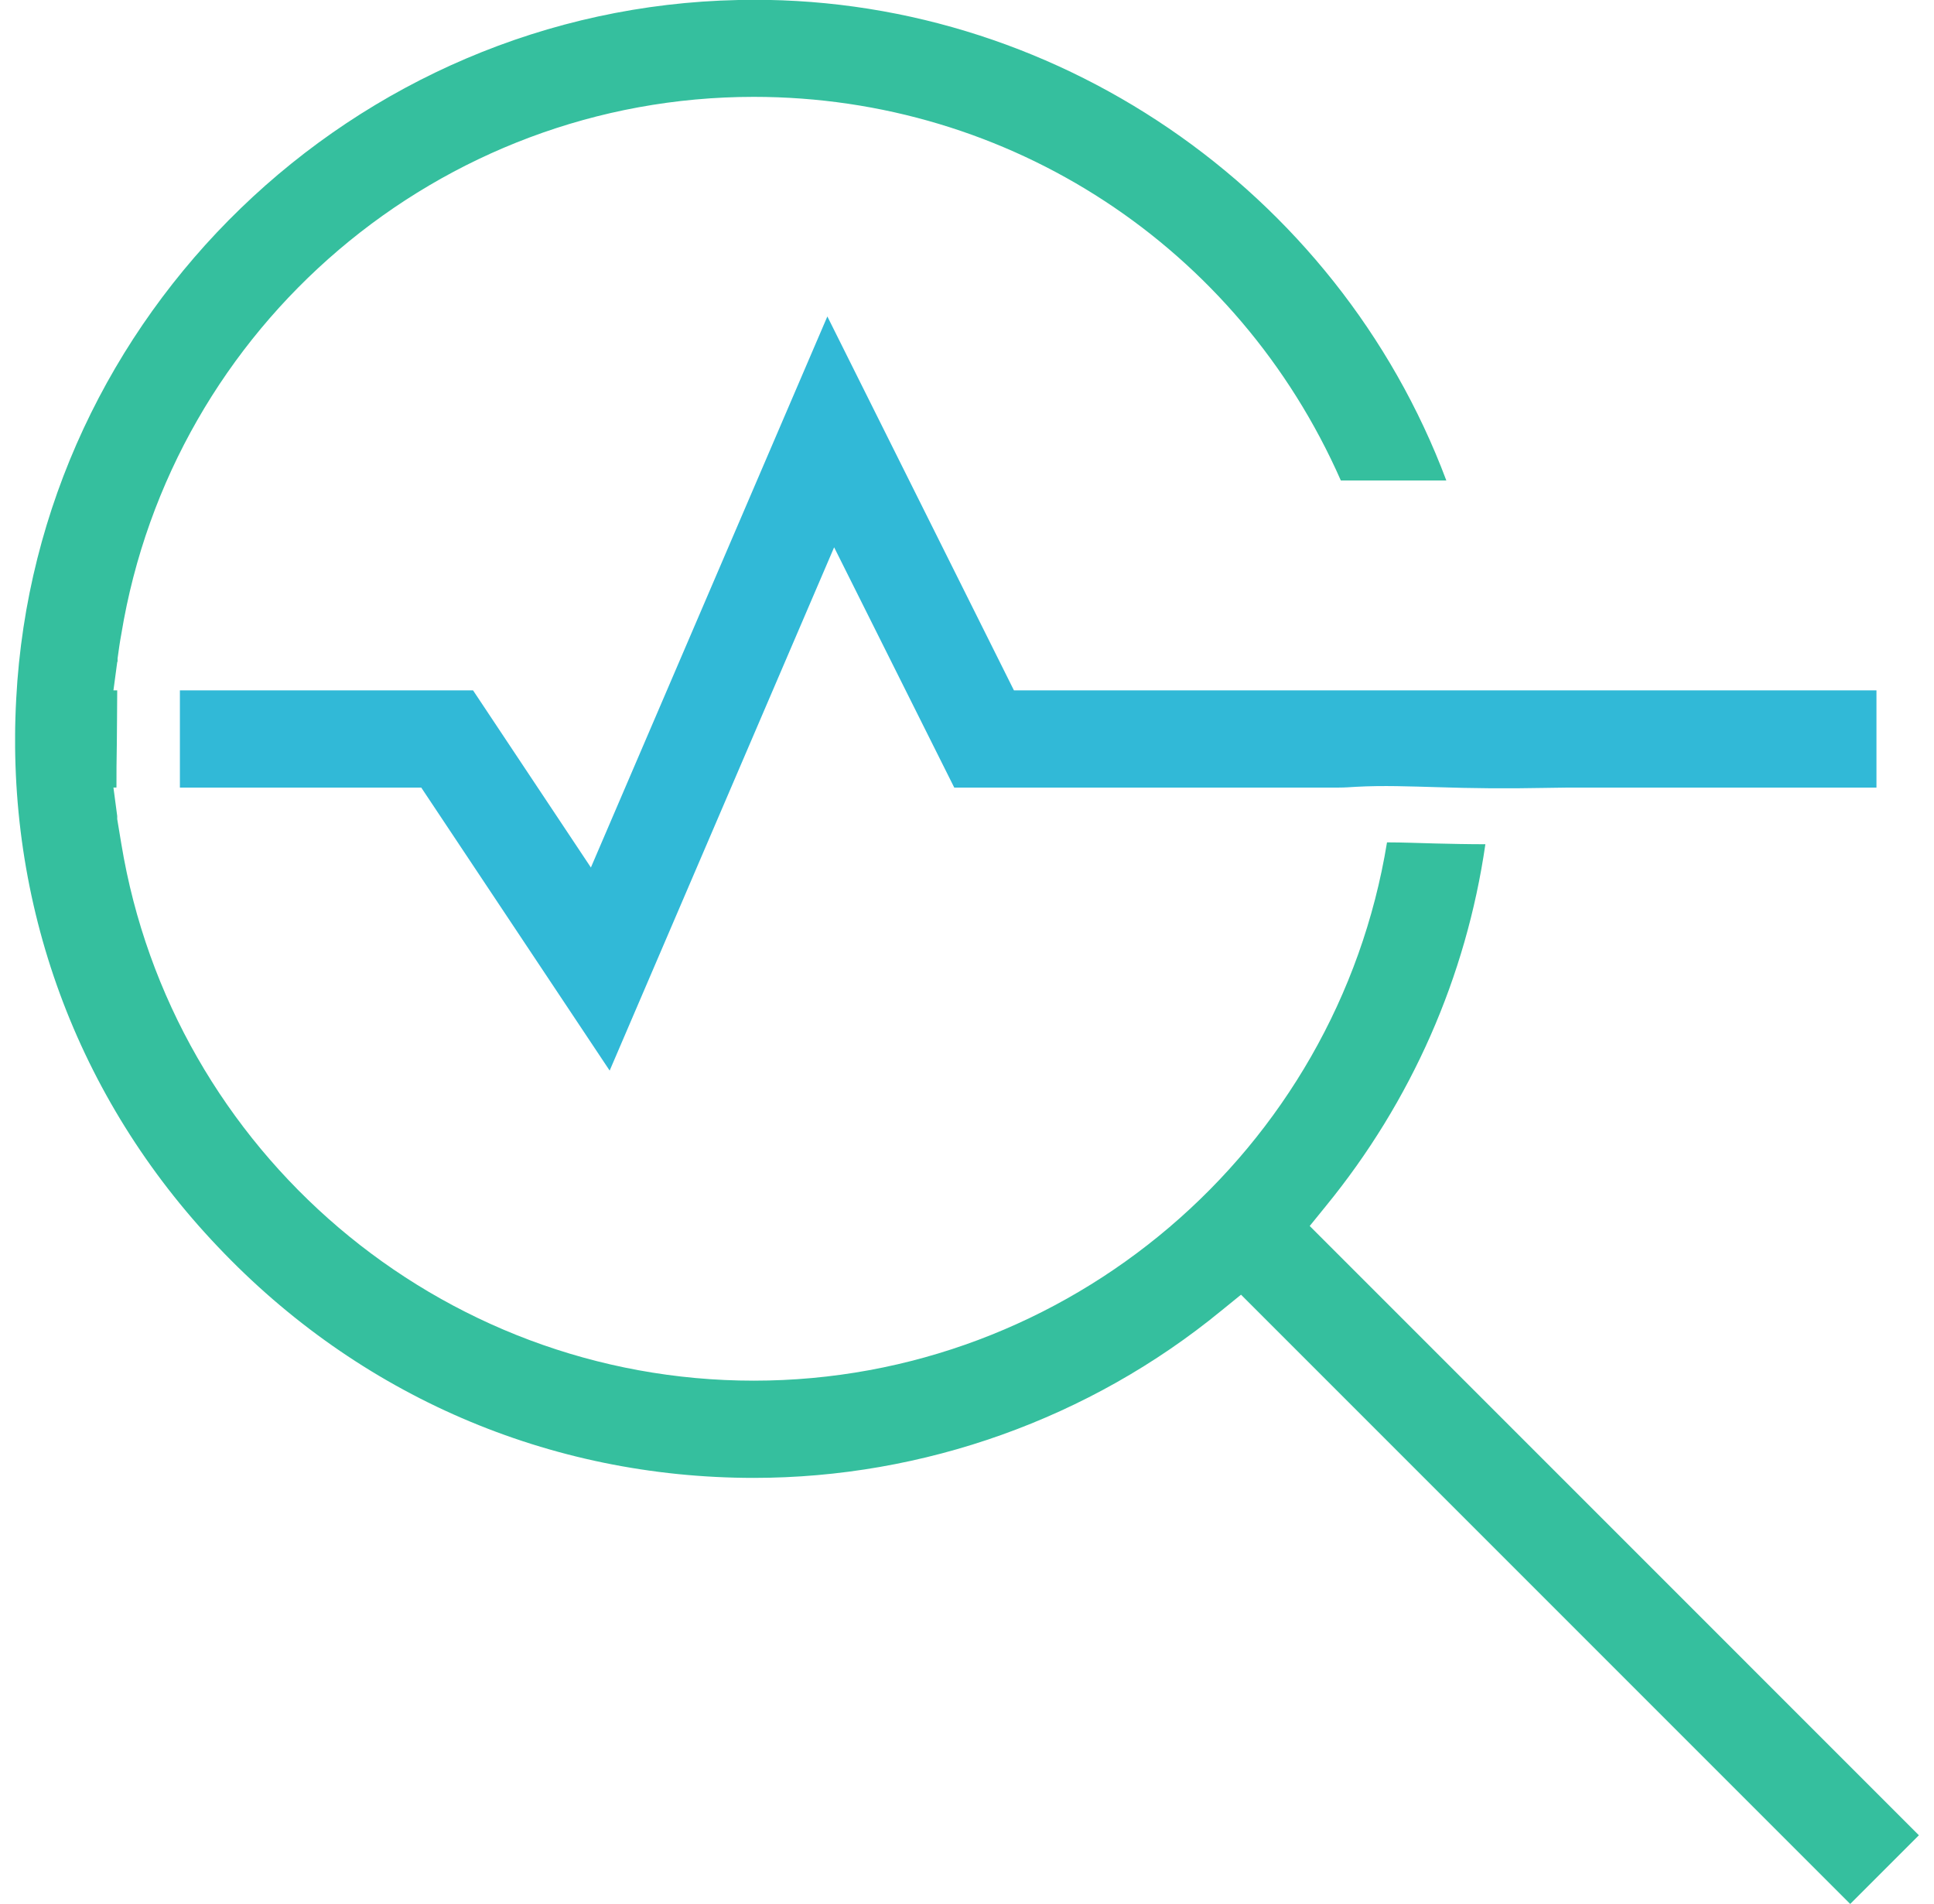 <svg xmlns="http://www.w3.org/2000/svg" width="64" height="63" viewBox="0 0 64 63" fill="none"><g id="Layer_1" clip-path="url(#clip0_1395_385)"><g id="Group"><path id="Vector" d="M62.096 22.843V26.06H52.557C52.06 26.06 51.563 26.06 51.066 26.072C49.862 26.097 48.682 26.084 47.564 26.047C46.669 26.022 45.763 25.985 44.868 26.035C44.682 26.047 44.496 26.06 44.309 26.06H31.578L27.603 18.11L20.175 35.425L13.94 26.06H5.953V22.843H15.654L19.554 28.705L27.379 10.471L33.553 22.843H62.096Z" fill="#31B9D7"></path></g><path id="Vector_2" d="M63.5 60.727L61.227 63L41.068 42.84L40.409 43.375C36.062 46.94 30.559 48.902 24.945 48.902C18.175 48.902 11.878 46.182 7.207 41.251C2.537 36.344 0.165 29.885 0.537 23.116C1.208 10.409 11.716 0.261 24.436 -1.28103e-06C34.795 -0.236 44.247 6.26 47.862 15.899H44.371C40.968 8.173 33.416 3.205 24.945 3.205C14.548 3.205 5.692 10.781 4.015 20.979C3.966 21.24 3.928 21.513 3.891 21.787V21.886L3.879 21.911L3.754 22.843H3.879C3.879 23.588 3.866 24.147 3.866 24.606C3.854 25.178 3.854 25.6 3.854 26.059H3.754L3.879 27.003V27.103C3.928 27.376 3.966 27.649 4.015 27.923C5.692 38.108 14.548 45.685 24.945 45.685C35.341 45.685 44.235 38.083 45.899 27.873C46.433 27.873 46.968 27.898 47.502 27.91C48.036 27.923 48.595 27.935 49.154 27.935C48.52 32.32 46.707 36.444 43.875 39.909L43.341 40.567L63.5 60.727Z" fill="#35BF9E"></path></g><defs><clipPath id="clip0_1395_385"><rect width="63" height="63" fill="white" transform="translate(0.5)"></rect></clipPath></defs></svg>